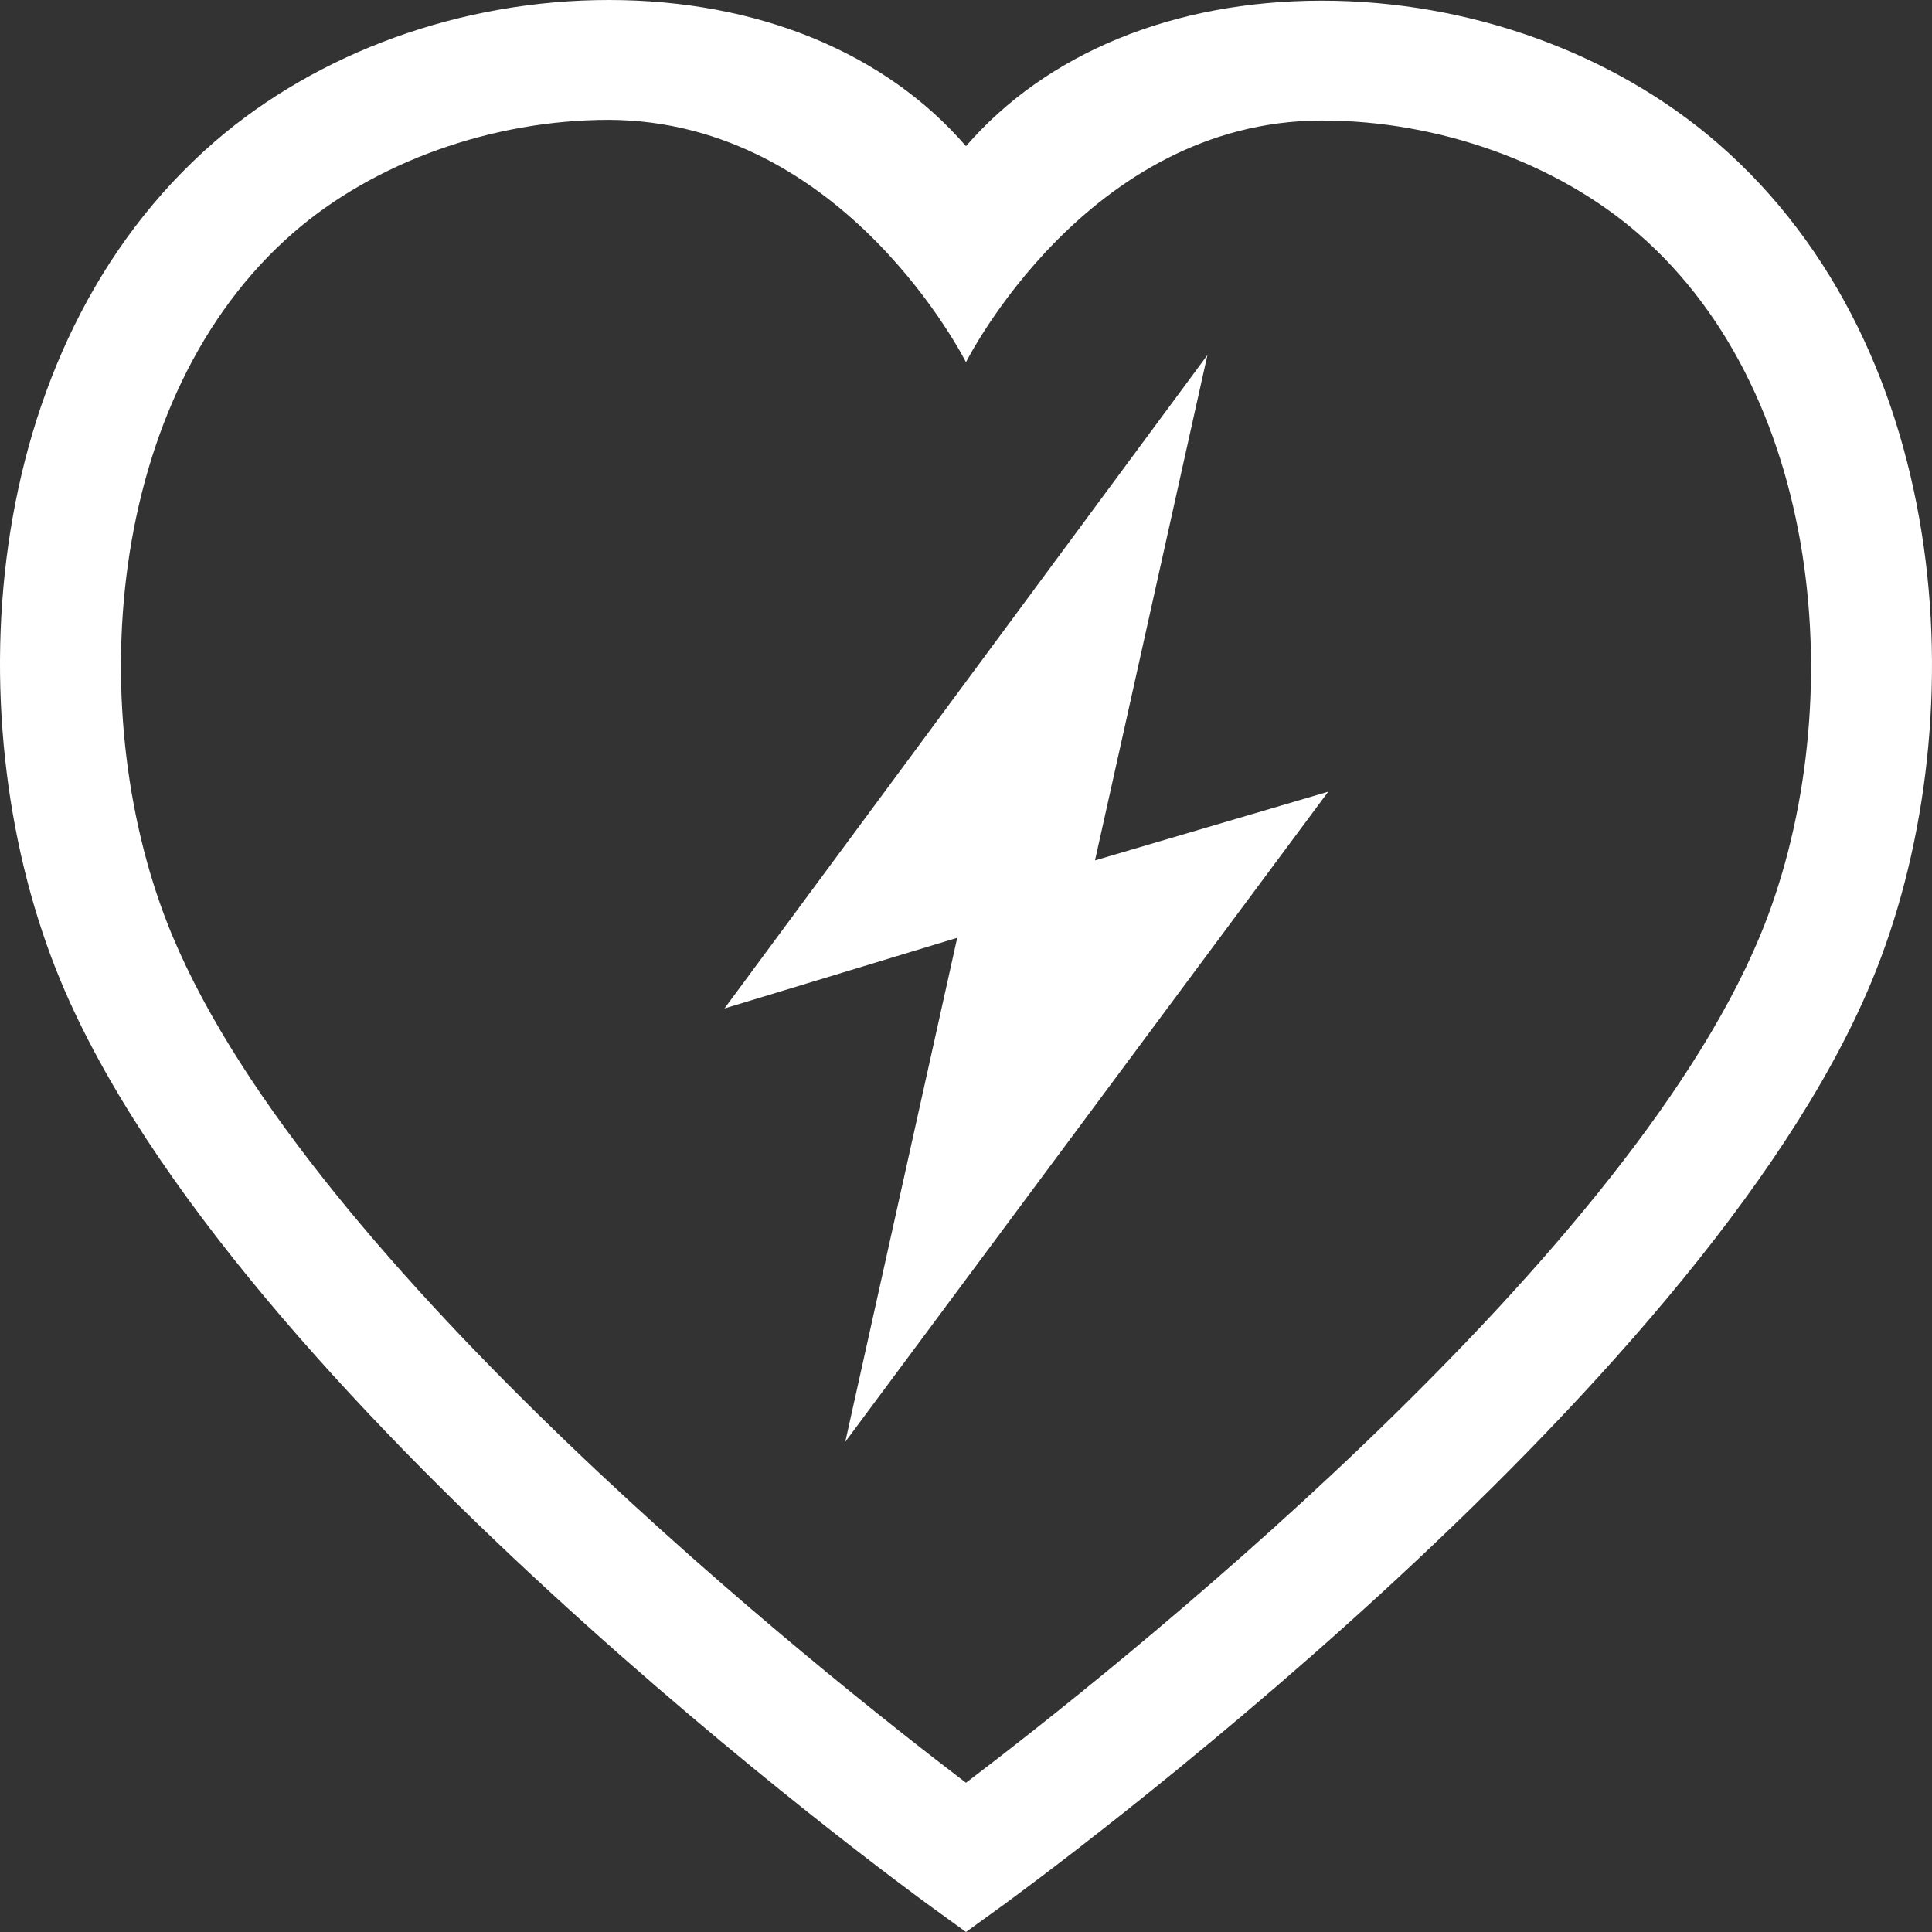 <?xml version="1.0" encoding="UTF-8"?>
<svg width="160px" height="160px" viewBox="0 0 160 160" version="1.1" xmlns="http://www.w3.org/2000/svg" xmlns:xlink="http://www.w3.org/1999/xlink">
    <rect x="0" y="0" width="160" height="160" fill="#333333" stroke="none"/>
    <!-- Generator: Sketch 48.1 (47250) - http://www.bohemiancoding.com/sketch -->
    <title>icons/gesundheit</title>
    <desc>Created with Sketch.</desc>
    <defs>
        <path d="M79.998,160 L77.048,157.86 C74.693,156.15 19.337,115.66 5.012,81.21 C-3.643,60.4 -2.118,28.985 17.757,11.75 C26.372,4.285 38.278,0 50.418,0 C62.818,0 73.358,4.41 79.998,12.105 C86.628,4.445 97.118,0.055 109.473,0.055 C121.643,0.055 133.588,4.36 142.238,11.85 C162.113,29.075 163.648,60.5 154.983,81.315 C140.658,115.775 85.288,156.16 82.948,157.865 L79.998,160 Z M50.418,9.925 C40.808,9.925 31.062,13.405 24.342,19.23 C8.567,32.9 6.817,59.555 14.247,77.43 C25.727,105.01 68.358,138.78 79.998,147.64 C91.648,138.8 134.278,105.105 145.748,77.535 C153.178,59.66 151.443,33.005 135.658,19.335 C128.908,13.48 119.123,9.975 109.473,9.98 C89.998,10 79.998,30 79.998,30 C79.998,30 69.998,10 50.418,9.925 Z M70.003,119.405 L109.998,65.565 L90.683,71.255 L99.993,29.405 L59.998,83.515 L79.273,77.665 L70.003,119.405 Z" id="path-1"></path>
    </defs>
    <g id="Symbols-Icons" stroke="none" stroke-width="1" fill="none" fill-rule="evenodd">
        <g id="icons/gesundheit">
            <mask id="mask-2" fill="white">
                <use xlink:href="#path-1"></use>
            </mask>
            <use id="Shape" fill="#FFFFFF" fill-rule="nonzero" xlink:href="#path-1"></use>
        </g>
    </g>
</svg>